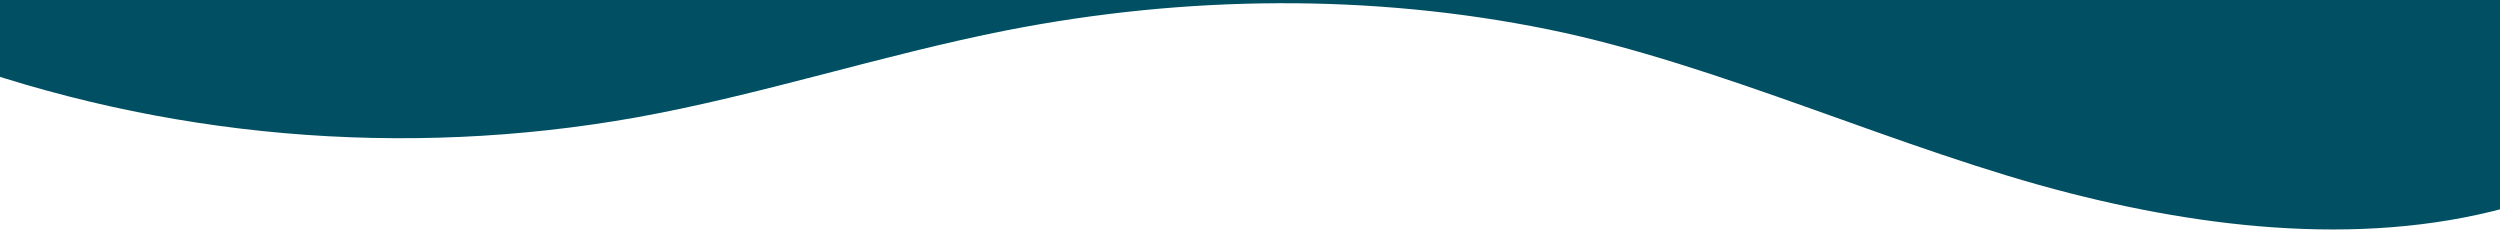 <?xml version="1.0" encoding="UTF-8"?> <svg xmlns="http://www.w3.org/2000/svg" xmlns:xlink="http://www.w3.org/1999/xlink" id="Layer_1" x="0px" y="0px" viewBox="0 0 1200 120" style="enable-background:new 0 0 1200 120;" xml:space="preserve"> <style type="text/css"> .st0{fill:#004f62;} </style> <path class="st0" d="M305.2,56.4c60.1-10.8,118.3-30.1,178.3-41.9c85.4-16.7,174.4-17.7,259.6-0.4C826,31,911.9,72,993.8,92.8 c72.6,18.5,151.9,26.1,222.2,3V0H-28v27.4C78.2,66.2,193.4,76.3,305.2,56.4z"></path> </svg> 